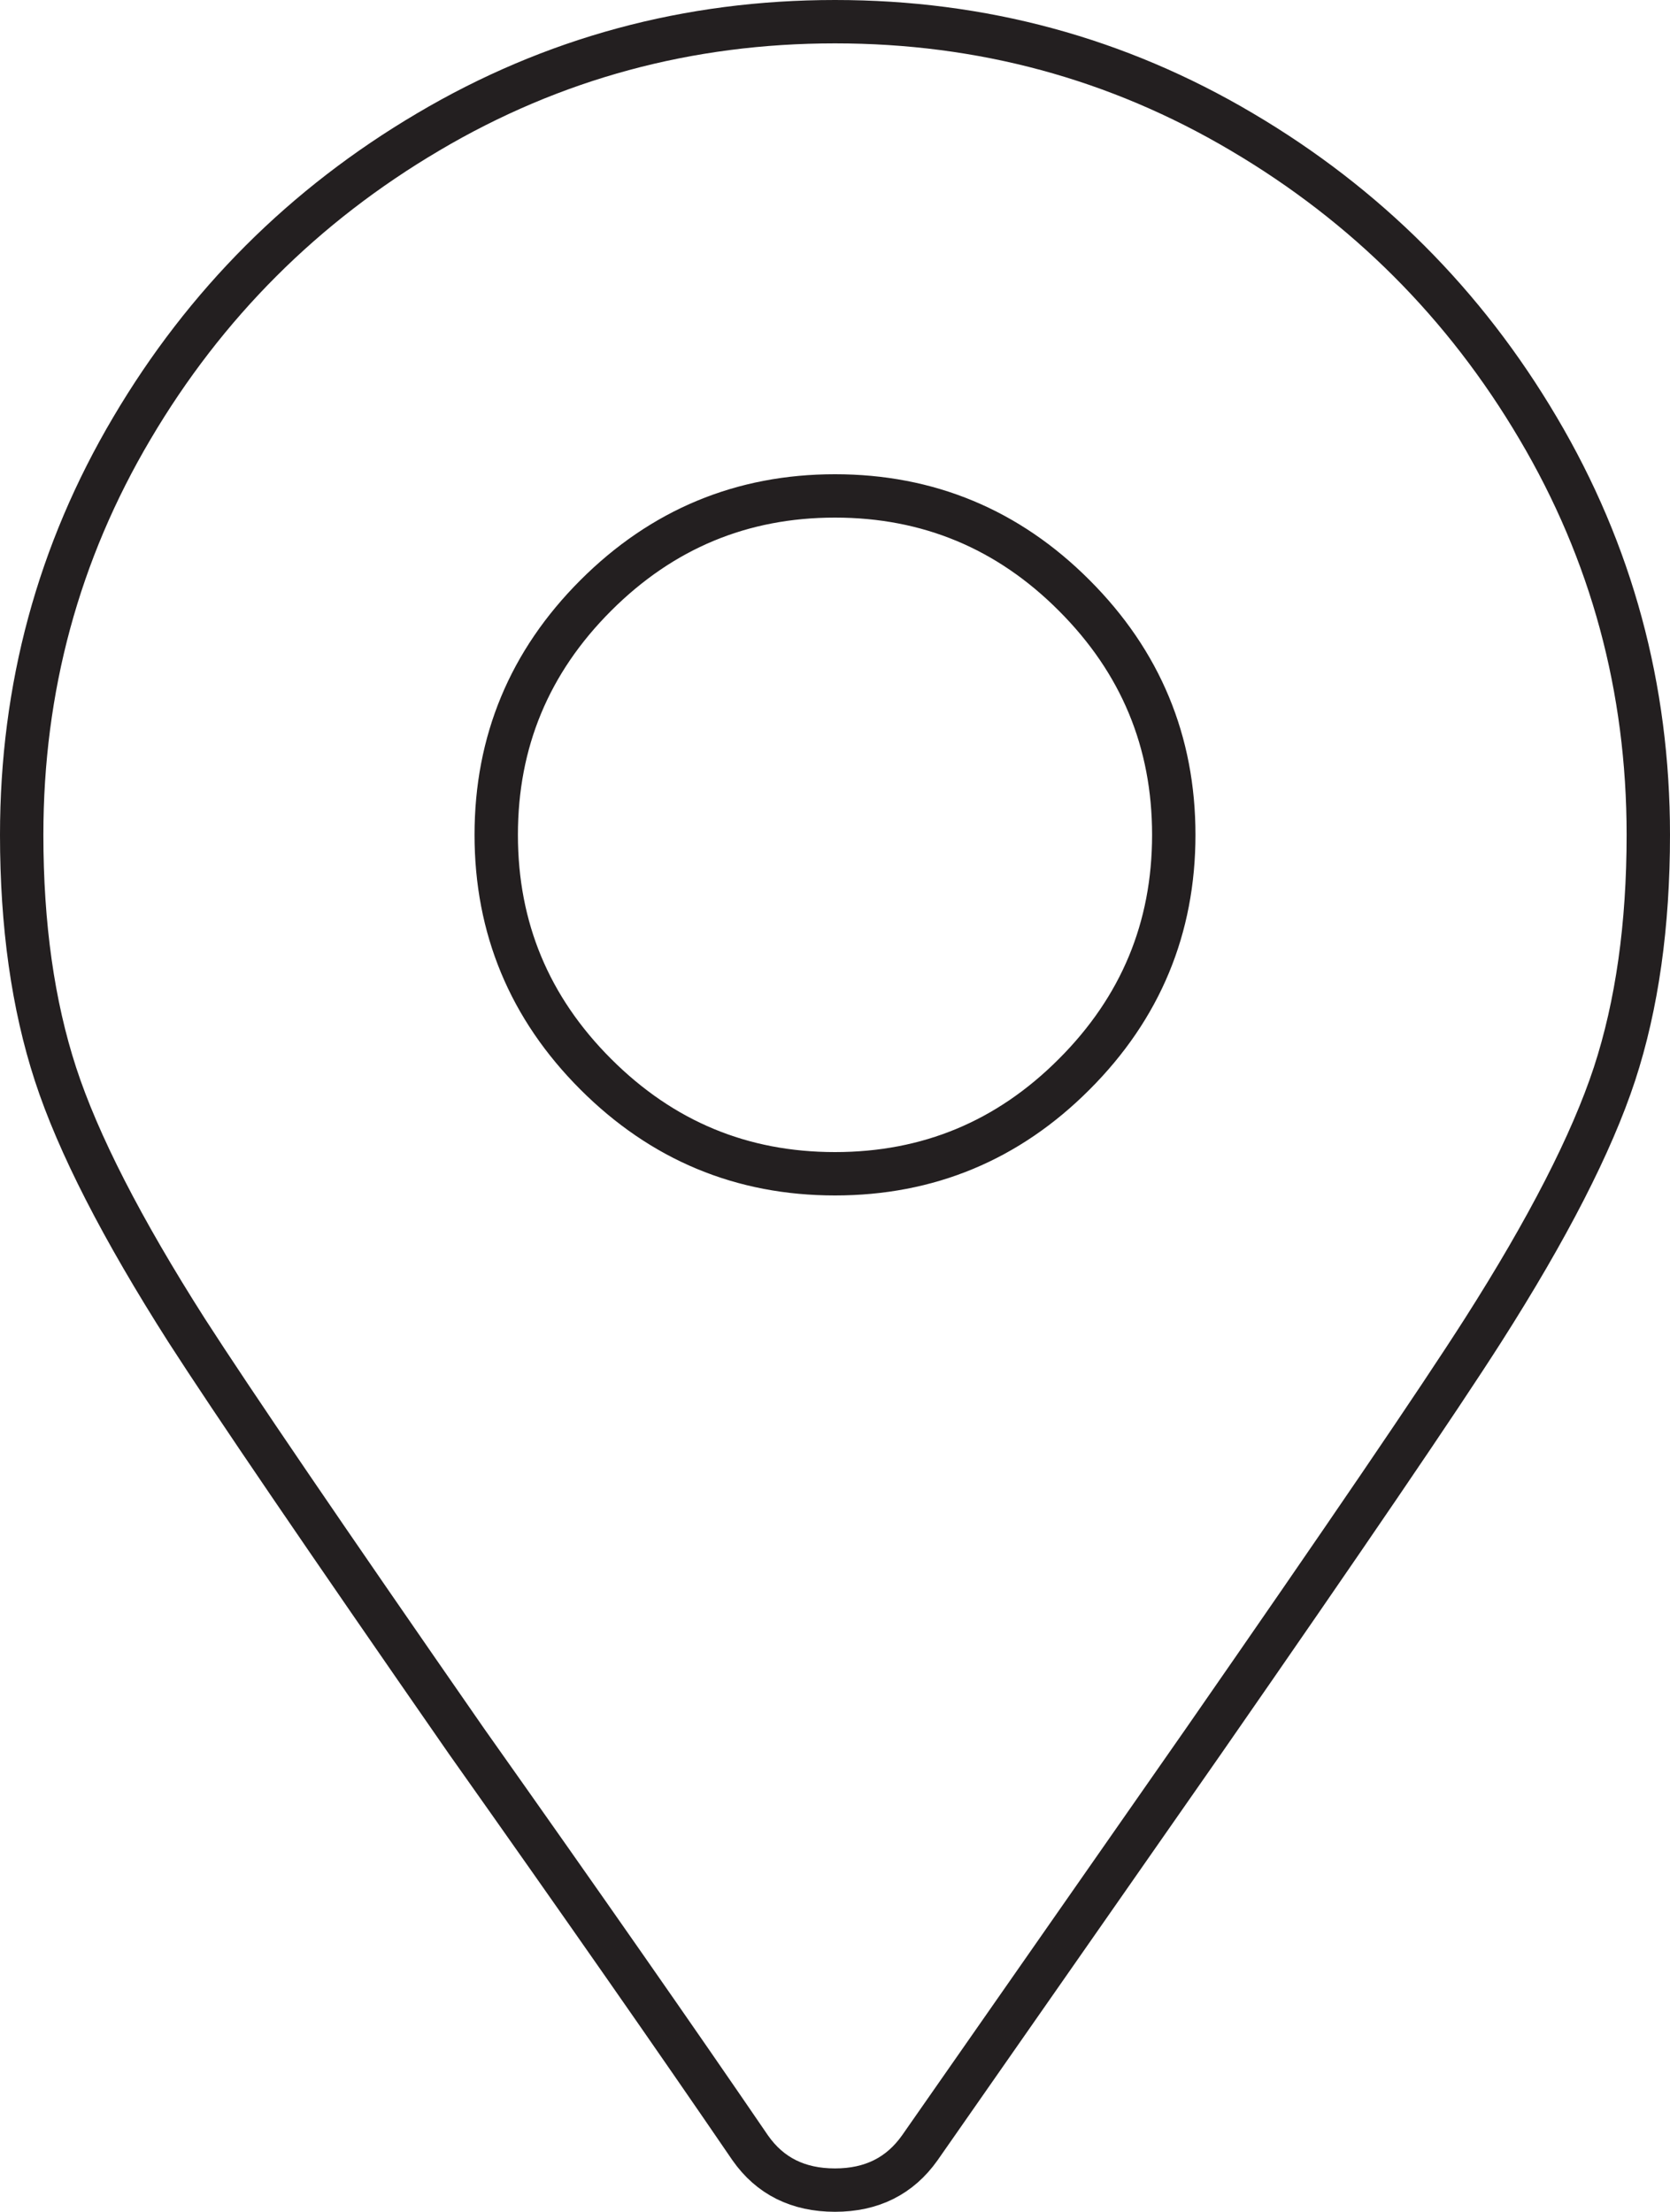 <?xml version="1.0" encoding="utf-8"?>
<!-- Generator: Adobe Illustrator 23.0.3, SVG Export Plug-In . SVG Version: 6.00 Build 0)  -->
<svg version="1.1" id="Layer_1" xmlns="http://www.w3.org/2000/svg" xmlns:xlink="http://www.w3.org/1999/xlink" x="0px" y="0px"
	 viewBox="0 0 77 102" style="enable-background:new 0 0 77 102;" xml:space="preserve">
<style type="text/css">
	.st0{fill:none;stroke:#231F20;stroke-width:2;stroke-miterlimit:8;}
</style>
<path class="st0" d="M38.5,54.13c-4.3,0-7.97-1.53-11.03-4.59s-4.59-6.74-4.59-11.04s1.53-7.98,4.59-11.04s6.74-4.59,11.03-4.59
	s7.98,1.53,11.03,4.59c3.06,3.06,4.59,6.74,4.59,11.04s-1.53,7.98-4.59,11.04C46.48,52.6,42.8,54.13,38.5,54.13z M34.59,99.05
	c0.91,1.3,2.21,1.95,3.91,1.95c1.69,0,2.99-0.65,3.91-1.95L55.49,80.3C62,70.92,66.3,64.61,68.38,61.35
	c2.99-4.69,5.01-8.63,6.06-11.82C75.48,46.35,76,42.67,76,38.5c0-6.77-1.69-13.02-5.08-18.75c-3.38-5.73-7.94-10.29-13.67-13.67
	C51.52,2.69,45.27,1,38.5,1S25.48,2.69,19.75,6.08C14.02,9.46,9.46,14.02,6.08,19.75C2.69,25.48,1,31.73,1,38.5
	c0,4.17,0.52,7.85,1.56,11.04c1.04,3.19,3.06,7.13,6.05,11.82C10.7,64.61,15,70.92,21.51,80.3C26.85,87.85,31.21,94.1,34.59,99.05z"
	/>
</svg>
